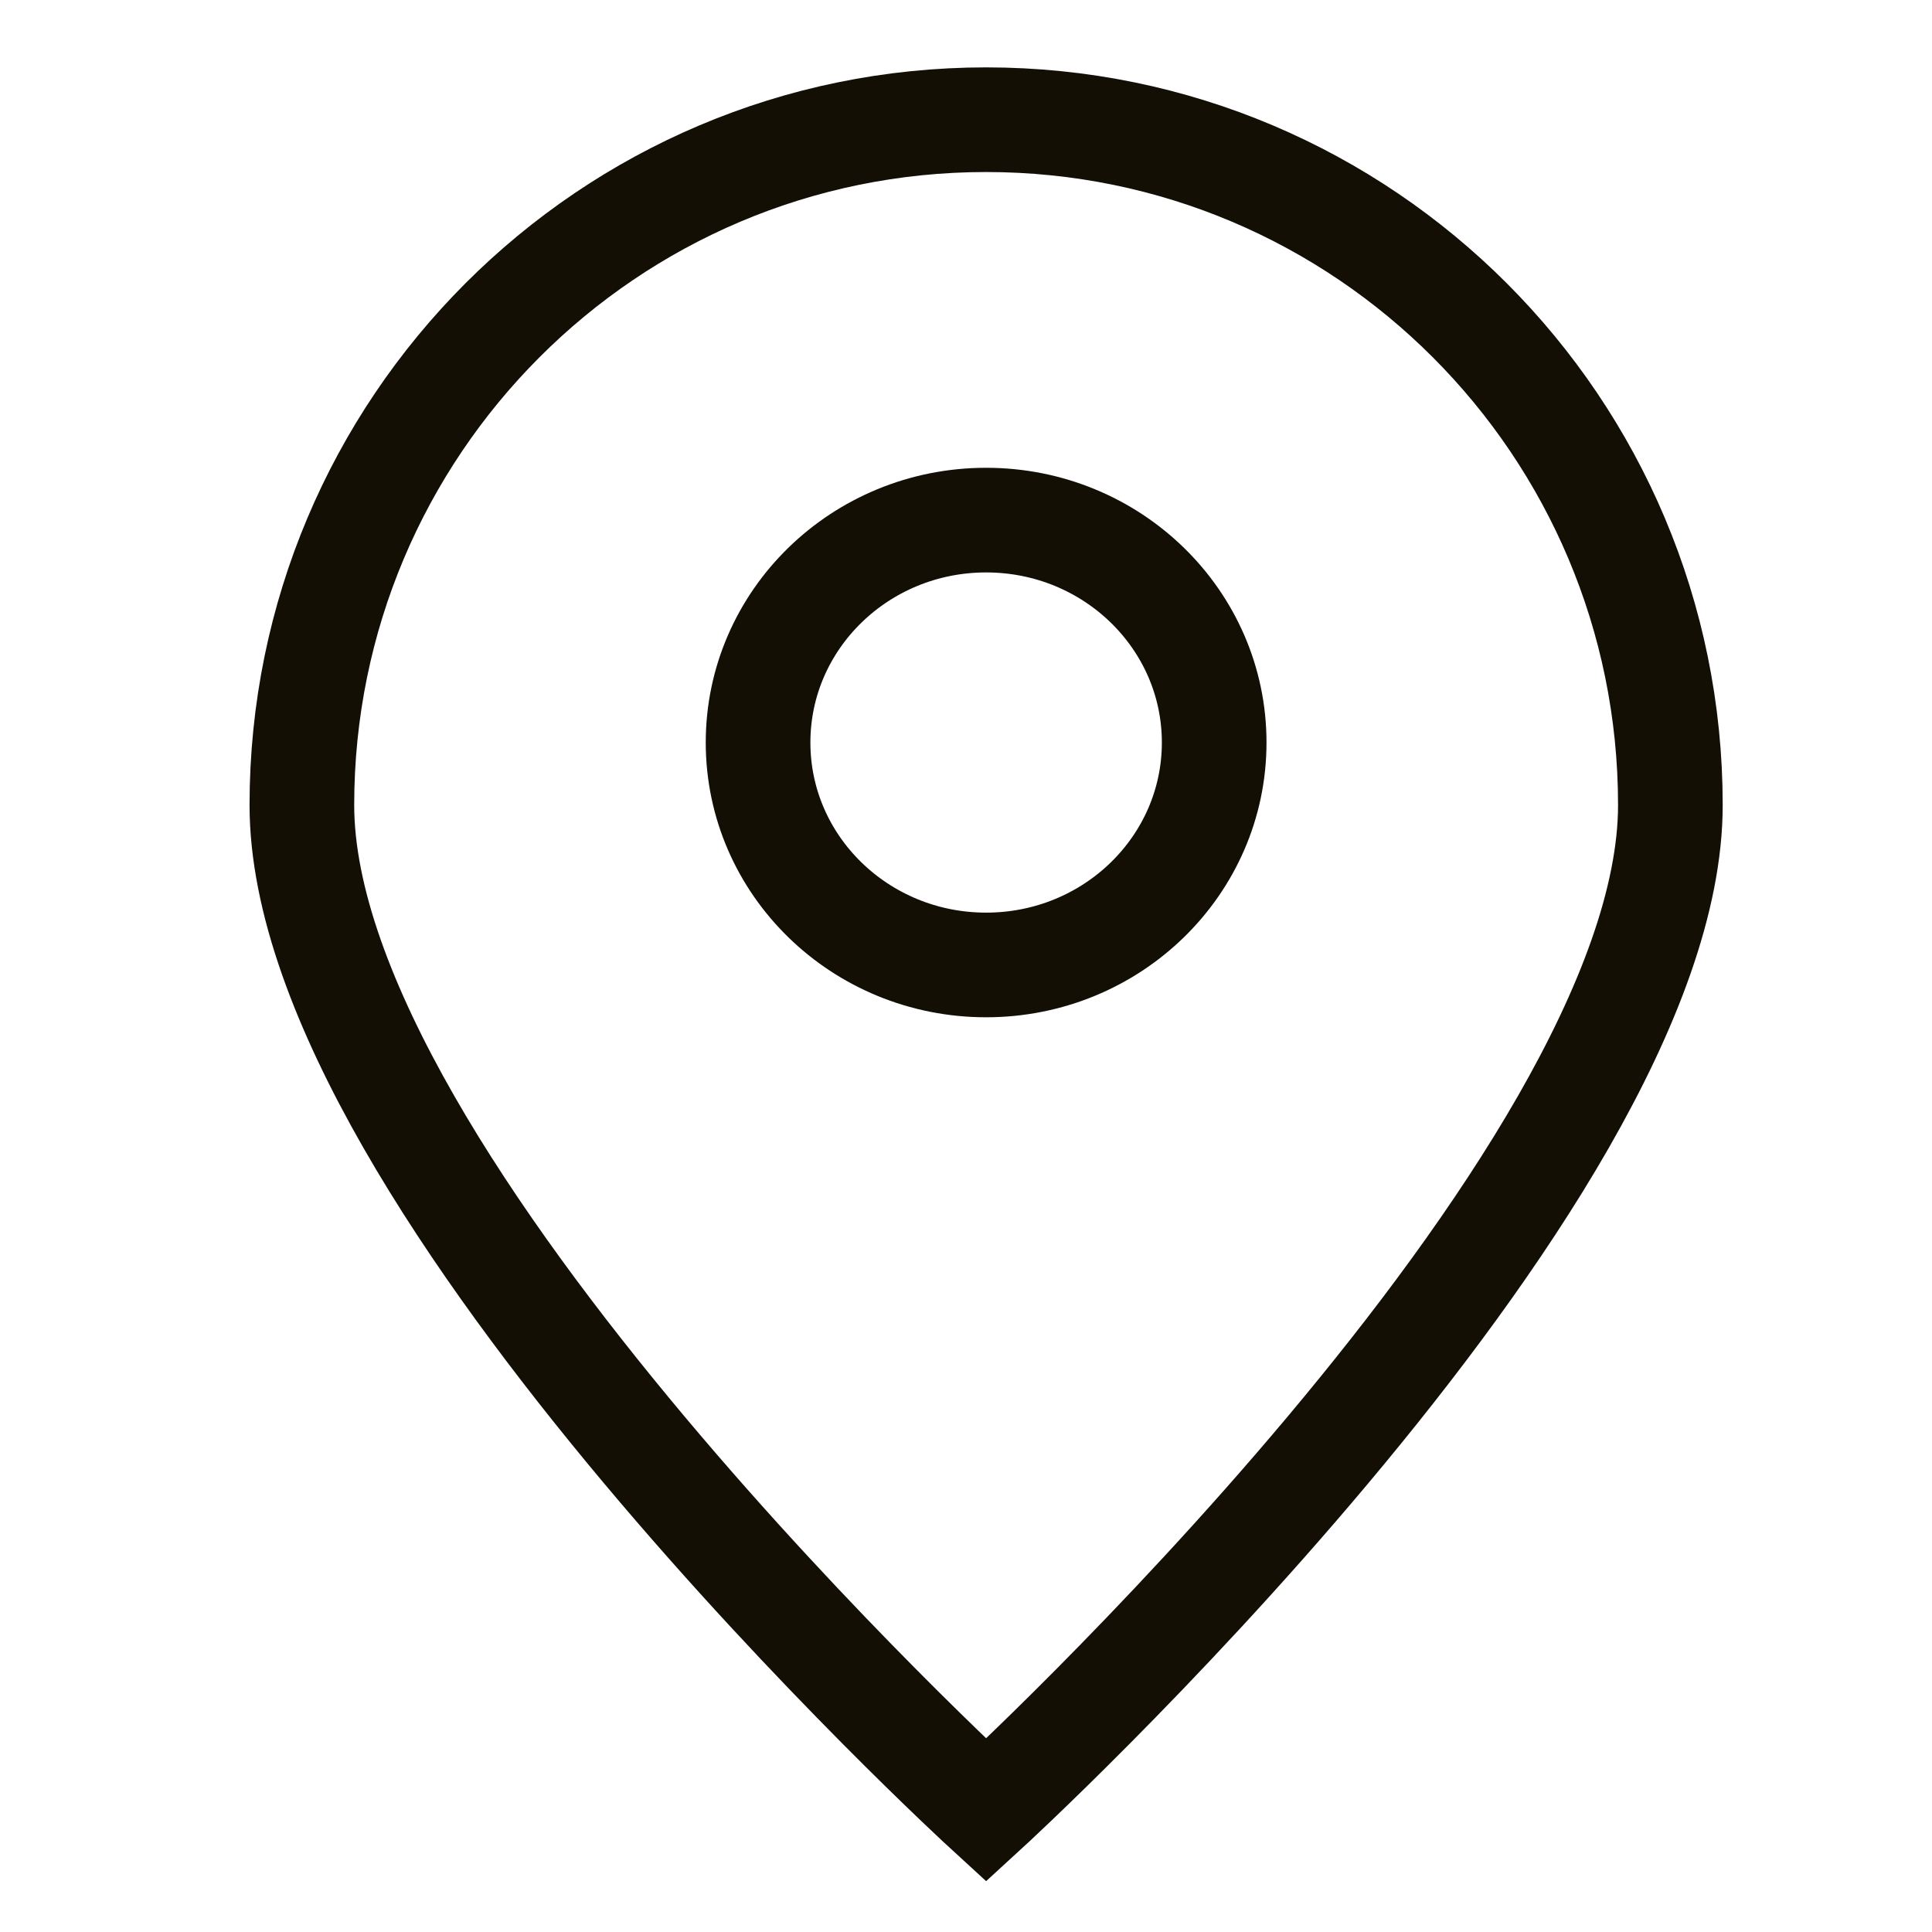 <?xml version="1.0" encoding="UTF-8"?>
<svg width="24px" height="24px" viewBox="0 0 24 24" version="1.1" xmlns="http://www.w3.org/2000/svg" xmlns:xlink="http://www.w3.org/1999/xlink">
    <title>图标/我的发帖_17@2x</title>
    <g id="页面-1" stroke="none" stroke-width="1" fill="none" fill-rule="evenodd">
        <g id="切图汇总" transform="translate(-392, -773)">
            <g id="图标/我的发帖" transform="translate(392, 773)">
                <rect id="矩形" x="0" y="0" width="24" height="24"></rect>
                <g id="编组" transform="translate(3.75, 1.487)" stroke="#130F05" stroke-width="1.3">
                    <path d="M8.5,10.5 C10.065,10.5 11.333,9.263 11.333,7.737 C11.333,6.211 10.065,4.974 8.5,4.974 C6.935,4.974 5.667,6.211 5.667,7.737 C5.667,9.263 6.935,10.5 8.5,10.5 Z" id="椭圆形"></path>
                    <path d="M17,8.513 C17,13.216 8.5,21 8.5,21 C8.5,21 0,13.216 0,8.513 C0,3.812 3.806,0 8.5,0 C13.194,0 17,3.812 17,8.513 Z" id="路径"></path>
                </g>
            </g>
        </g>
    </g>
</svg>